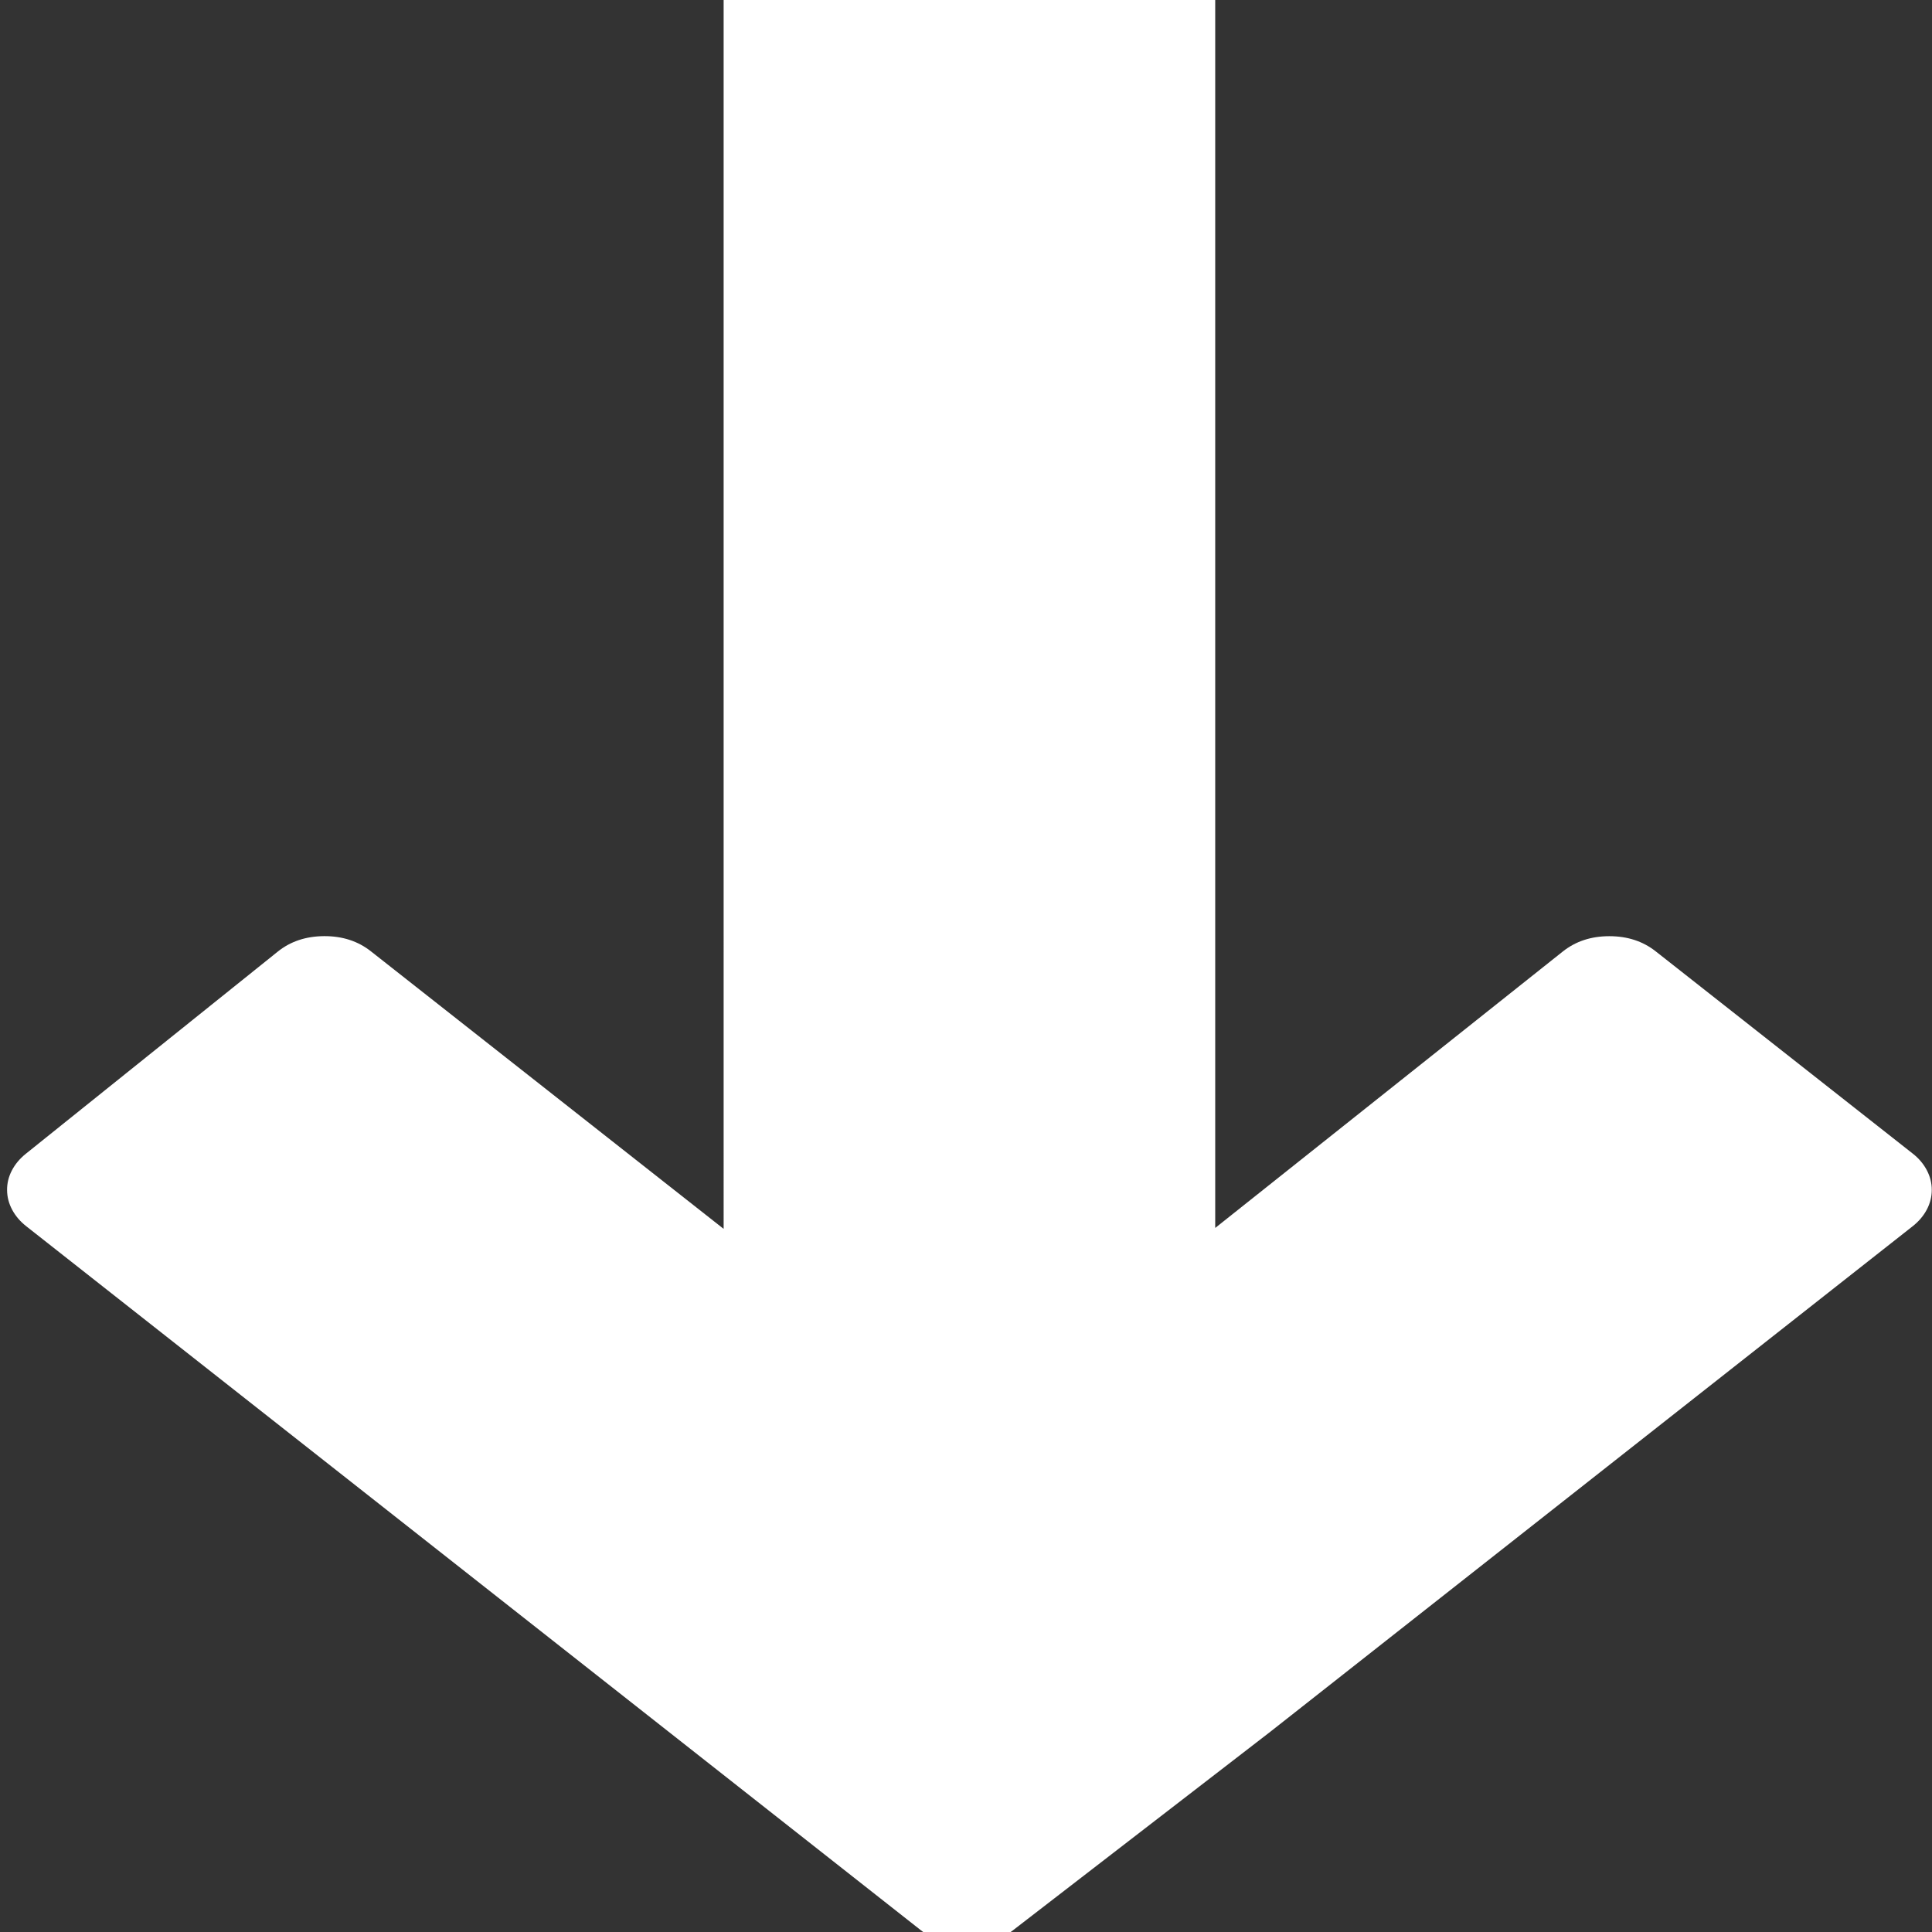 <?xml version="1.0" encoding="UTF-8" standalone="no"?>
<!-- Created with Inkscape (http://www.inkscape.org/) -->

<svg
   version="1.1"
   id="svg744"
   width="120"
   height="120"
   viewBox="0 0 120 120"
   xmlns="http://www.w3.org/2000/svg"
   xmlns:svg="http://www.w3.org/2000/svg">
  <rect x="0" y="0" width="120" height="120" fill="#333333" stroke="none"/>
  <defs
     id="defs748">
    <clipPath
       clipPathUnits="userSpaceOnUse"
       id="clipPath1072">
      <path
         d="m 2878.12,2270.56 h 143.75 v 215.625 h -143.75 z"
         clip-rule="evenodd"
         id="path1070" />
    </clipPath>
  </defs>
  <g
     id="g1066"
     transform="matrix(0.841,0,0,0.663,-2420.933,-1527.194)"
     style="fill:#ffffff">
    <g
       id="g1068"
       clip-path="url(#clipPath1072)"
       style="fill:#ffffff">
      <g
         id="g1074"
         transform="matrix(4.833,0,0,4.824,2834.241,2262.359)"
         style="fill:#ffffff">
        <path
           d="m 23.255,46.003 c 0.093,0.093 0.201,0.165 0.322,0.216 0.122,0.051 0.248,0.076 0.38,0.077 0.132,6.41e-4 0.259,-0.024 0.381,-0.073 0.122,-0.05 0.23,-0.12 0.324,-0.213 l 3.935,-3.858 9.816,-9.817 c 0.094,-0.094 0.166,-0.202 0.217,-0.324 0.051,-0.123 0.076,-0.25 0.076,-0.383 0,-0.133 -0.025,-0.26 -0.076,-0.383 -0.051,-0.123 -0.123,-0.231 -0.217,-0.324 l -3.927,-3.927 c -0.195,-0.195 -0.431,-0.293 -0.707,-0.293 h -0.003 c -0.277,7.53e-4 -0.513,0.1 -0.708,0.297 l -5.312,5.369 V 2.704 c 10e-6,-0.133 -0.025,-0.26 -0.076,-0.383 C 27.629,2.199 27.557,2.091 27.463,1.997 27.369,1.903 27.261,1.831 27.139,1.78 27.016,1.729 26.889,1.704 26.756,1.704 h -5.512 c -0.133,-3.44e-5 -0.26,0.025 -0.383,0.076 -0.123,0.051 -0.231,0.123 -0.324,0.217 -0.094,0.094 -0.166,0.202 -0.217,0.324 -0.051,0.123 -0.076,0.25 -0.076,0.383 V 32.385 l -5.392,-5.392 c -0.195,-0.195 -0.431,-0.293 -0.707,-0.293 h -0.005 c -0.278,0.002 -0.514,0.101 -0.709,0.3 L 9.58,30.927 c -0.092,0.094 -0.163,0.202 -0.213,0.324 -0.05,0.122 -0.074,0.249 -0.073,0.381 6.39e-4,0.132 0.026,0.258 0.077,0.38 0.051,0.122 0.123,0.229 0.216,0.322 z"
           style="fill:#ffffff;fill-opacity:1;fill-rule:nonzero;stroke:none"
           id="path1076" />
      </g>
    </g>
  </g>
</svg>
